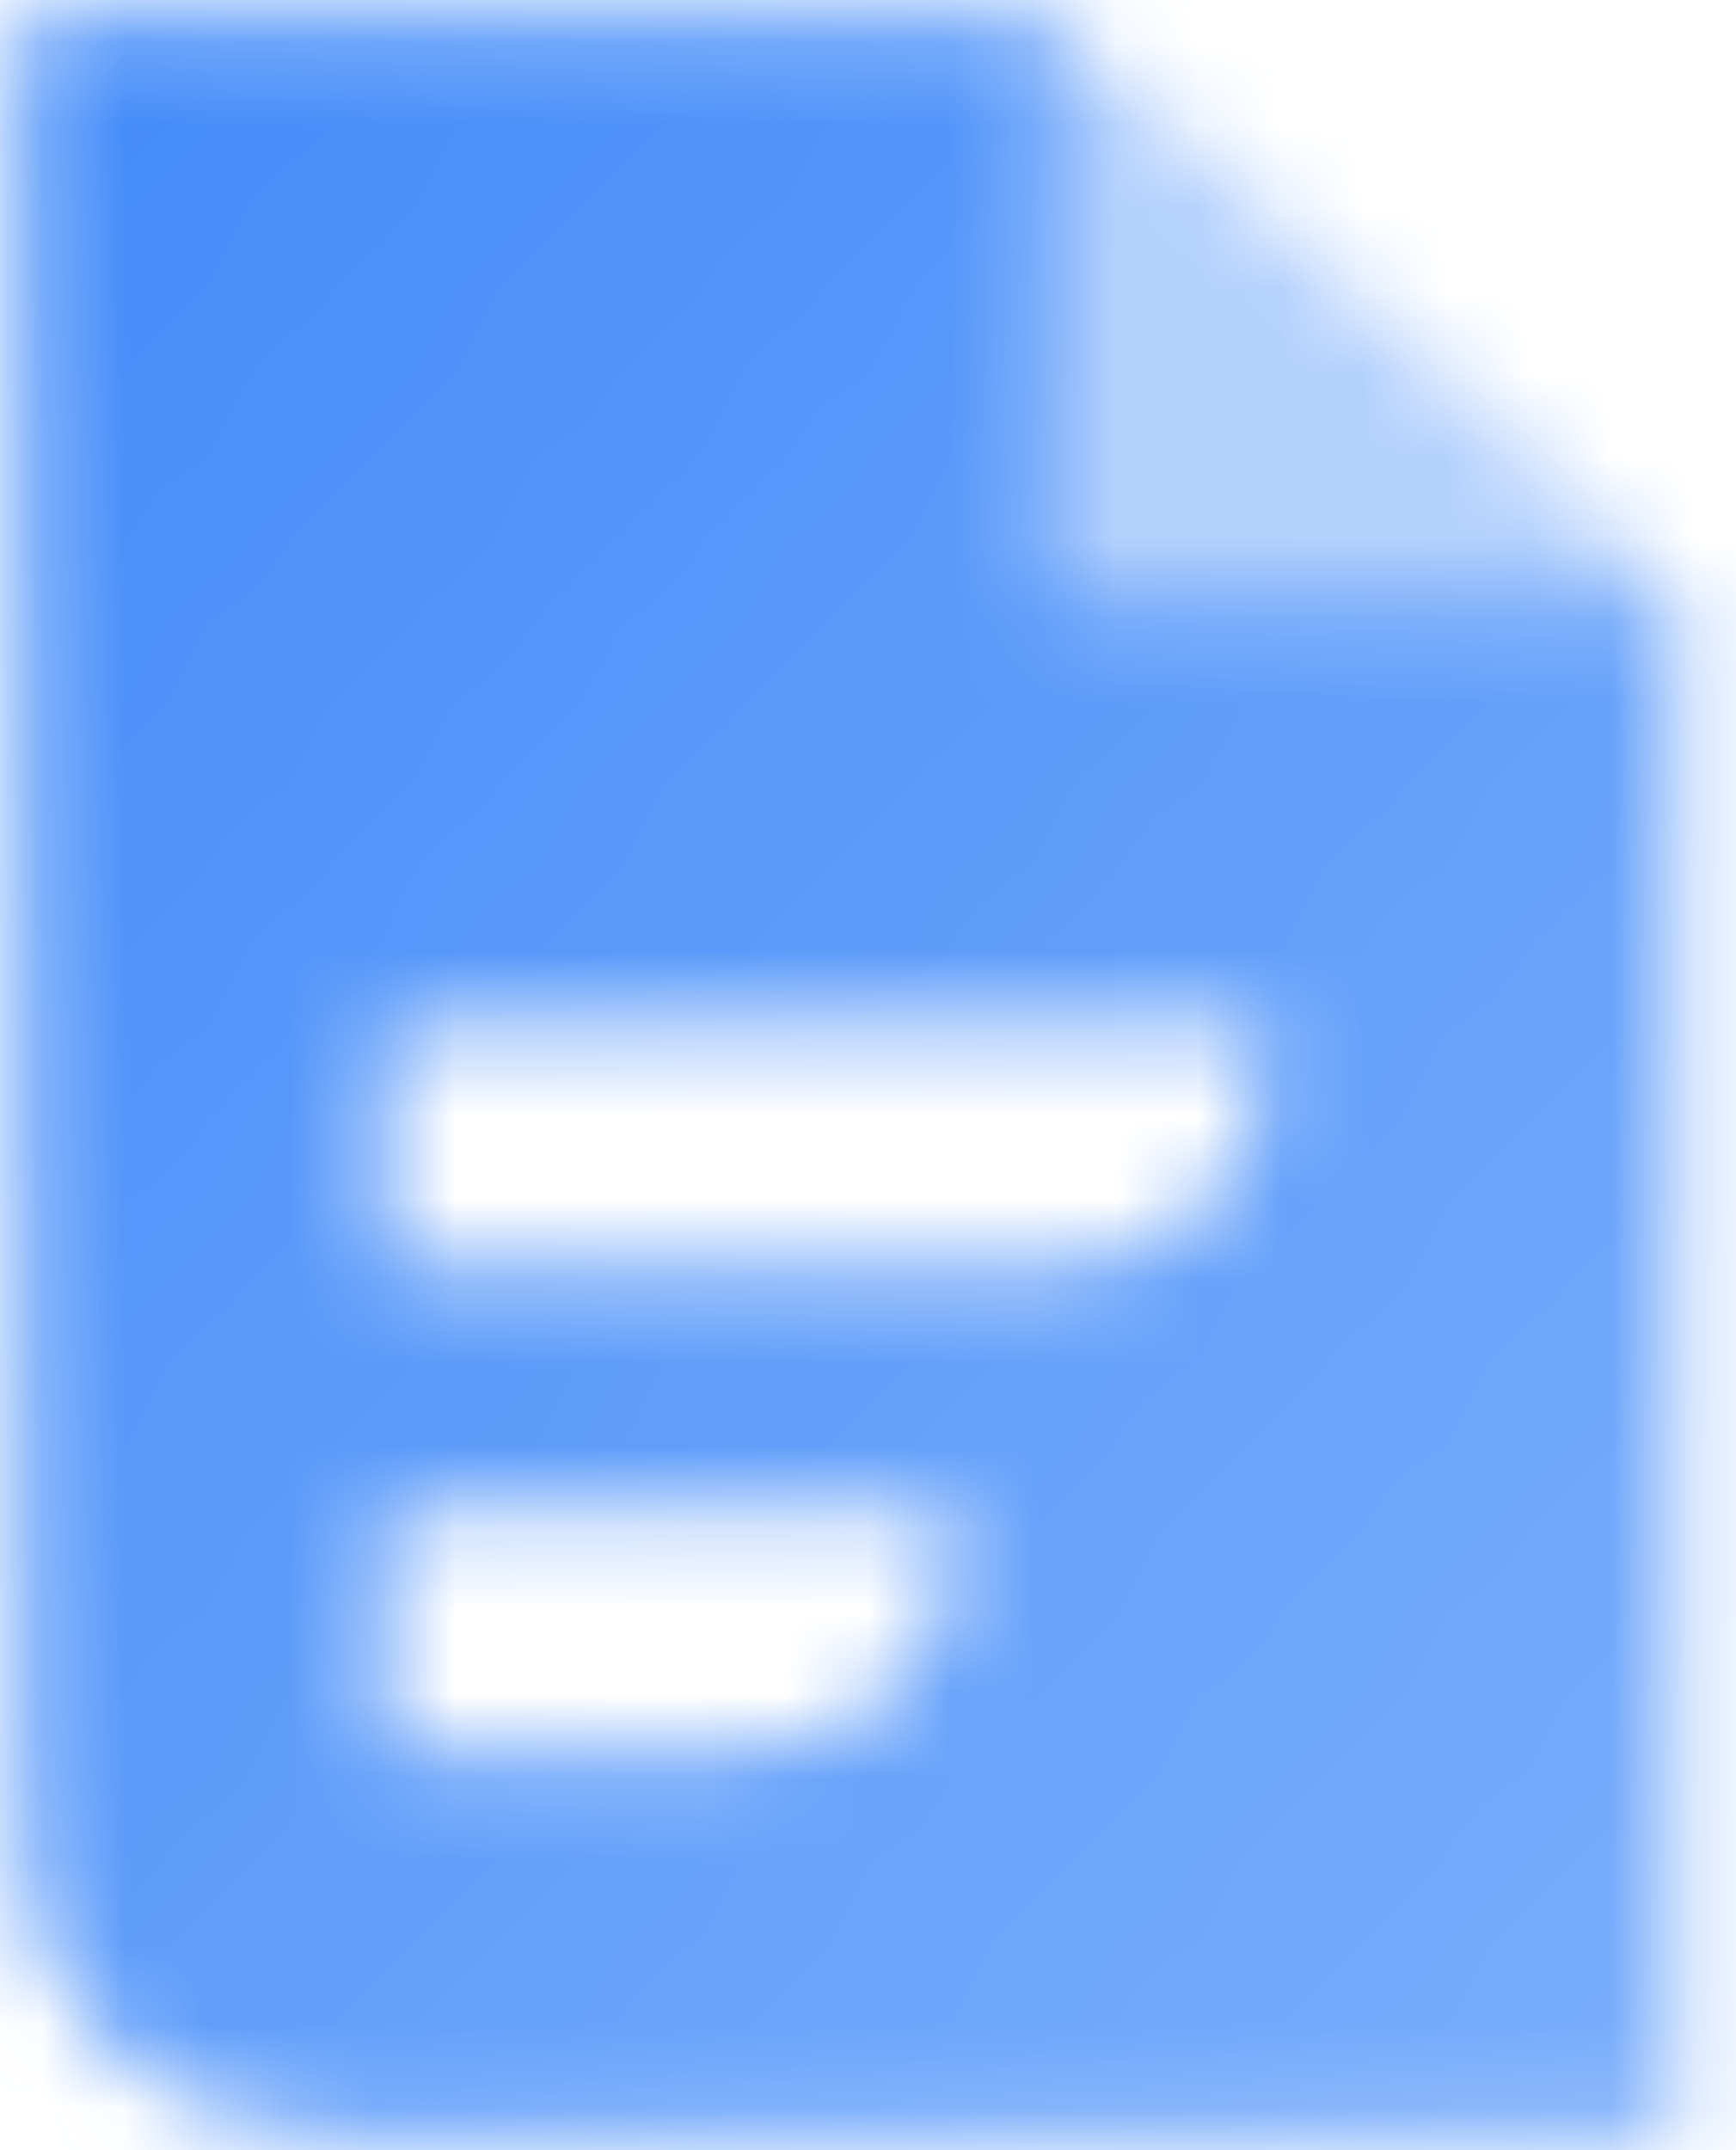 <svg width="21" height="26" viewBox="0 0 21 26" fill="none" xmlns="http://www.w3.org/2000/svg">
<mask id="mask0_1344_9540" style="mask-type:alpha" maskUnits="userSpaceOnUse" x="0" y="0" width="21" height="26">
<path fill-rule="evenodd" clip-rule="evenodd" d="M12.771 0.167H0.266V22.334C0.266 24.267 1.945 25.834 4.017 25.834H20.274V7.167H12.771V0.167ZM4.643 12.417H15.272V13C15.272 14.289 14.152 15.334 12.771 15.334H4.643V12.417ZM11.521 18.25H4.643V21.167H9.019C10.401 21.167 11.521 20.122 11.521 18.834V18.25Z" fill="url(#paint0_linear_1344_9540)"/>
<path opacity="0.4" d="M12.758 0.167V7.167H20.261L12.758 0.167Z" fill="black"/>
</mask>
<g mask="url(#mask0_1344_9540)">
<path d="M25.013 -1H-5V27H25.013V-1Z" fill="#428BF9"/>
</g>
<defs>
<linearGradient id="paint0_linear_1344_9540" x1="0.266" y1="0.167" x2="24.427" y2="21.023" gradientUnits="userSpaceOnUse">
<stop/>
<stop offset="1" stop-opacity="0.7"/>
</linearGradient>
</defs>
</svg>
